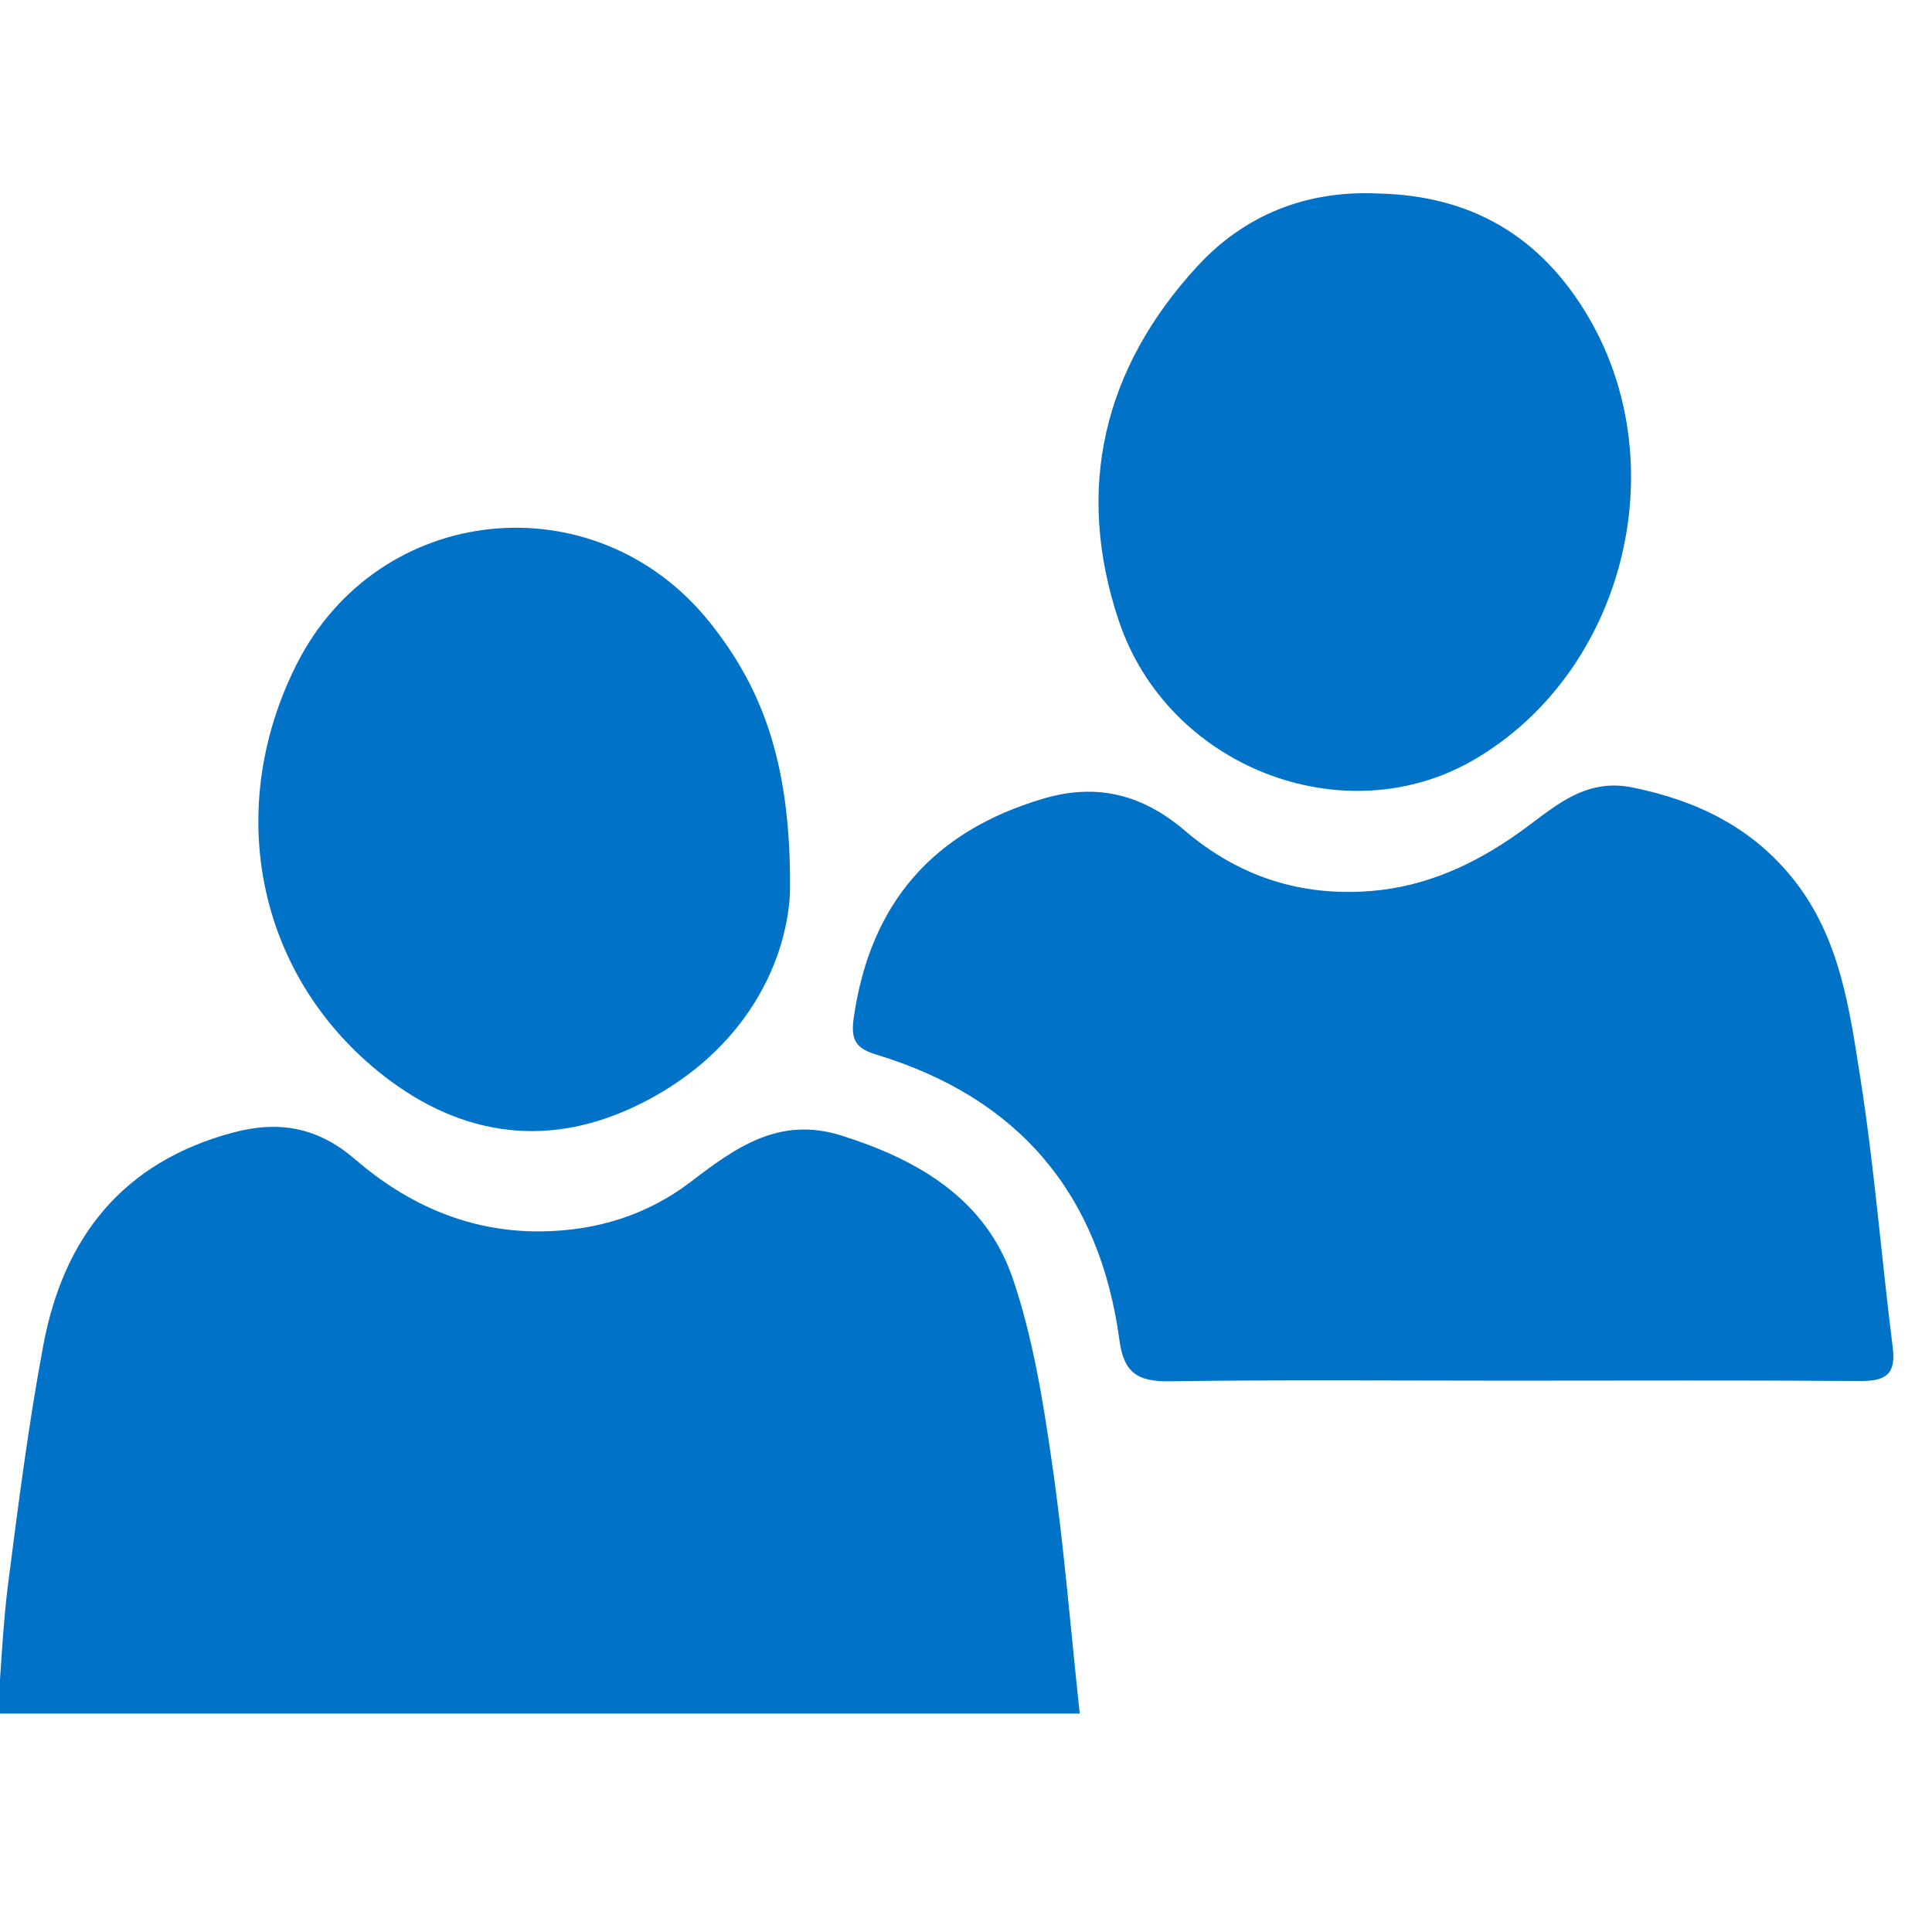 <svg xmlns="http://www.w3.org/2000/svg" width="50" height="50" viewBox="0 0 50 50" fill="none"><g clip-path="url(#clip0_11_4064)"><path d="M27.943 44.347C18.516 44.347 9.293 44.347 -0.064 44.347C0.03 43.169 0.073 42.042 0.217 40.93C0.481 38.883 0.742 36.834 1.122 34.809C1.644 32.025 3.172 30.079 6.019 29.314C7.216 28.992 8.222 29.171 9.183 29.998C10.558 31.181 12.149 31.89 14.017 31.868C15.444 31.85 16.751 31.445 17.872 30.589C19.044 29.694 20.168 28.879 21.783 29.39C23.789 30.025 25.519 31.042 26.217 33.106C26.73 34.622 26.991 36.238 27.221 37.829C27.531 39.954 27.702 42.101 27.943 44.347Z" fill="#0072C7"></path><path d="M39.067 35.731C36.128 35.731 33.189 35.706 30.252 35.747C29.44 35.758 29.084 35.526 28.971 34.685C28.461 30.893 26.359 28.411 22.688 27.296C22.173 27.139 22.008 26.941 22.094 26.343C22.519 23.381 24.138 21.517 27 20.669C28.398 20.255 29.577 20.57 30.662 21.495C32.048 22.678 33.652 23.207 35.484 23.059C36.905 22.944 38.142 22.375 39.281 21.571C40.179 20.937 40.969 20.12 42.247 20.379C43.917 20.72 45.351 21.411 46.431 22.778C47.624 24.29 47.867 26.124 48.148 27.915C48.51 30.218 48.69 32.549 48.983 34.863C49.073 35.565 48.805 35.743 48.152 35.74C45.123 35.718 42.096 35.731 39.067 35.731Z" fill="#0072C7"></path><path d="M20.445 23.103C20.348 25.042 19.15 27.36 16.4 28.65C14.021 29.768 11.753 29.337 9.764 27.709C6.624 25.135 5.816 20.906 7.666 17.213C9.784 12.987 15.415 12.415 18.37 16.108C19.772 17.863 20.481 19.84 20.445 23.103Z" fill="#0072C7"></path><path d="M35.671 5.008C38.079 5.06 39.886 6.119 41.113 8.212C43.386 12.09 42.006 17.431 38.126 19.674C34.78 21.607 30.22 19.861 28.951 16.056C27.813 12.646 28.558 9.536 30.977 6.902C32.199 5.568 33.806 4.918 35.671 5.008Z" fill="#0072C7"></path></g><defs><clipPath id="clip0_11_4064"><rect width="50" height="50" fill="white"></rect></clipPath></defs></svg>